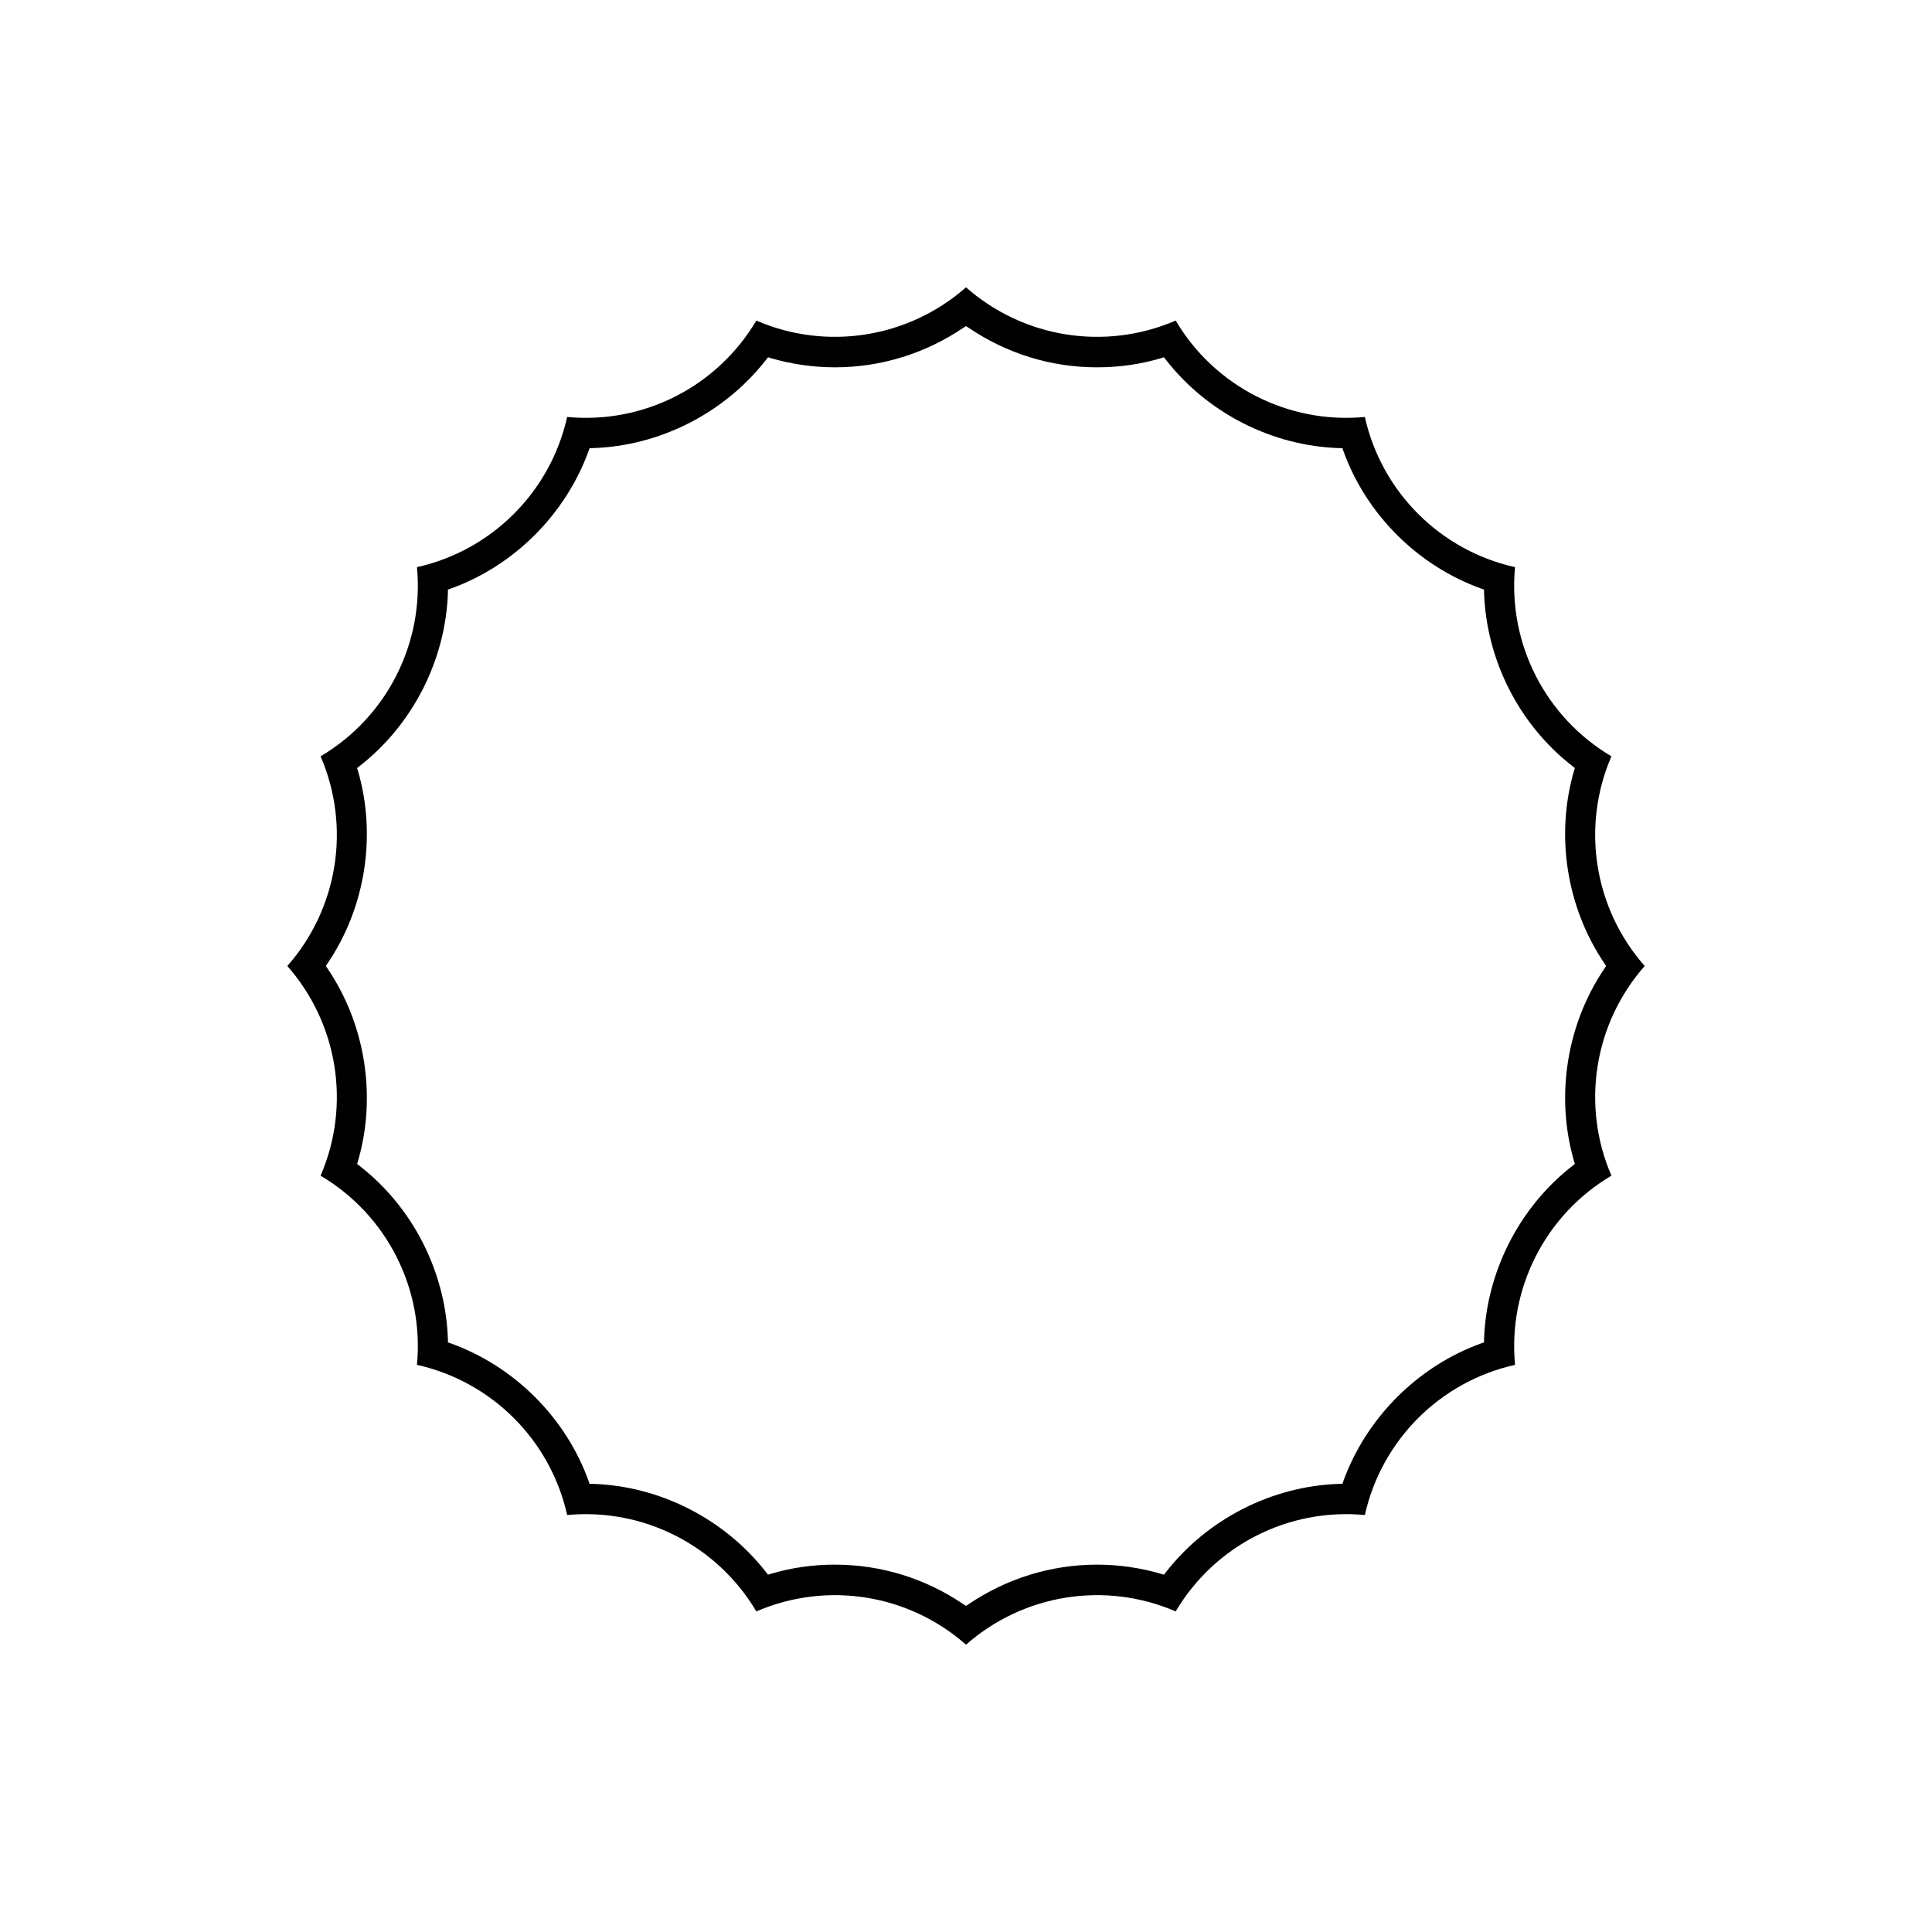 <?xml version="1.0" encoding="UTF-8"?>
<!-- Uploaded to: ICON Repo, www.iconrepo.com, Generator: ICON Repo Mixer Tools -->
<svg fill="#000000" width="800px" height="800px" version="1.1" viewBox="144 144 512 512" xmlns="http://www.w3.org/2000/svg">
 <path d="m579.86 400c-13.453-15.266-16.879-36.93-8.816-55.57-17.531-10.379-27.457-29.875-25.543-50.129-19.852-4.434-35.367-19.949-39.801-39.801-20.254 1.914-39.801-8.062-50.129-25.543-18.691 8.062-40.305 4.637-55.57-8.816-15.266 13.453-36.93 16.879-55.57 8.816-10.379 17.531-29.875 27.457-50.129 25.543-4.434 19.852-19.949 35.367-39.801 39.801 1.914 20.254-8.062 39.801-25.543 50.129 8.062 18.691 4.637 40.305-8.816 55.57 13.453 15.266 16.879 36.93 8.816 55.57 17.531 10.379 27.457 29.875 25.543 50.129 19.852 4.434 35.367 19.949 39.801 39.801 20.254-1.914 39.801 8.062 50.129 25.543 18.691-8.062 40.305-4.637 55.57 8.816 15.266-13.453 36.93-16.879 55.57-8.816 10.379-17.531 29.875-27.457 50.129-25.543 4.434-19.852 19.949-35.367 39.801-39.801-1.914-20.254 8.062-39.801 25.543-50.129-8.062-18.641-4.637-40.305 8.816-55.57zm-10.582 0.551c-10.125 14.863-13.148 34.008-8.113 51.289l0.203 0.605-0.504 0.402c-14.207 10.984-23.023 28.266-23.578 46.25v0.656l-0.605 0.203c-16.93 6.047-30.633 19.801-36.727 36.676l-0.203 0.605h-0.656c-17.938 0.504-35.215 9.32-46.25 23.578l-0.402 0.504-0.605-0.203c-5.543-1.613-11.285-2.469-17.078-2.469-12.242 0-24.082 3.68-34.207 10.578l-0.555 0.352-0.555-0.352c-10.125-6.902-21.914-10.578-34.207-10.578-5.793 0-11.539 0.805-17.078 2.469l-0.605 0.203-0.402-0.504c-11.035-14.258-28.312-23.074-46.25-23.578h-0.656l-0.203-0.605c-6.047-16.93-19.801-30.633-36.727-36.676l-0.605-0.203v-0.656c-0.555-17.984-9.32-35.266-23.578-46.25l-0.504-0.402 0.203-0.605c5.039-17.23 2.016-36.426-8.113-51.289l-0.352-0.555 0.352-0.555c10.125-14.863 13.148-34.008 8.113-51.289l-0.203-0.605 0.504-0.402c14.207-10.984 23.023-28.266 23.578-46.25v-0.656l0.605-0.203c16.93-6.047 30.633-19.801 36.727-36.676l0.203-0.605h0.656c17.938-0.504 35.215-9.32 46.25-23.578l0.402-0.504 0.605 0.203c5.543 1.613 11.285 2.469 17.078 2.469 12.242 0 24.082-3.68 34.207-10.578l0.555-0.352 0.555 0.352c10.125 6.902 21.914 10.578 34.207 10.578 5.793 0 11.539-0.805 17.078-2.469l0.605-0.203 0.402 0.504c11.035 14.258 28.312 23.074 46.25 23.578h0.656l0.203 0.605c6.047 16.93 19.801 30.633 36.727 36.676l0.605 0.203v0.656c0.555 17.984 9.32 35.266 23.578 46.25l0.504 0.402-0.203 0.605c-5.039 17.23-2.016 36.426 8.113 51.289l0.352 0.555z"/>
</svg>